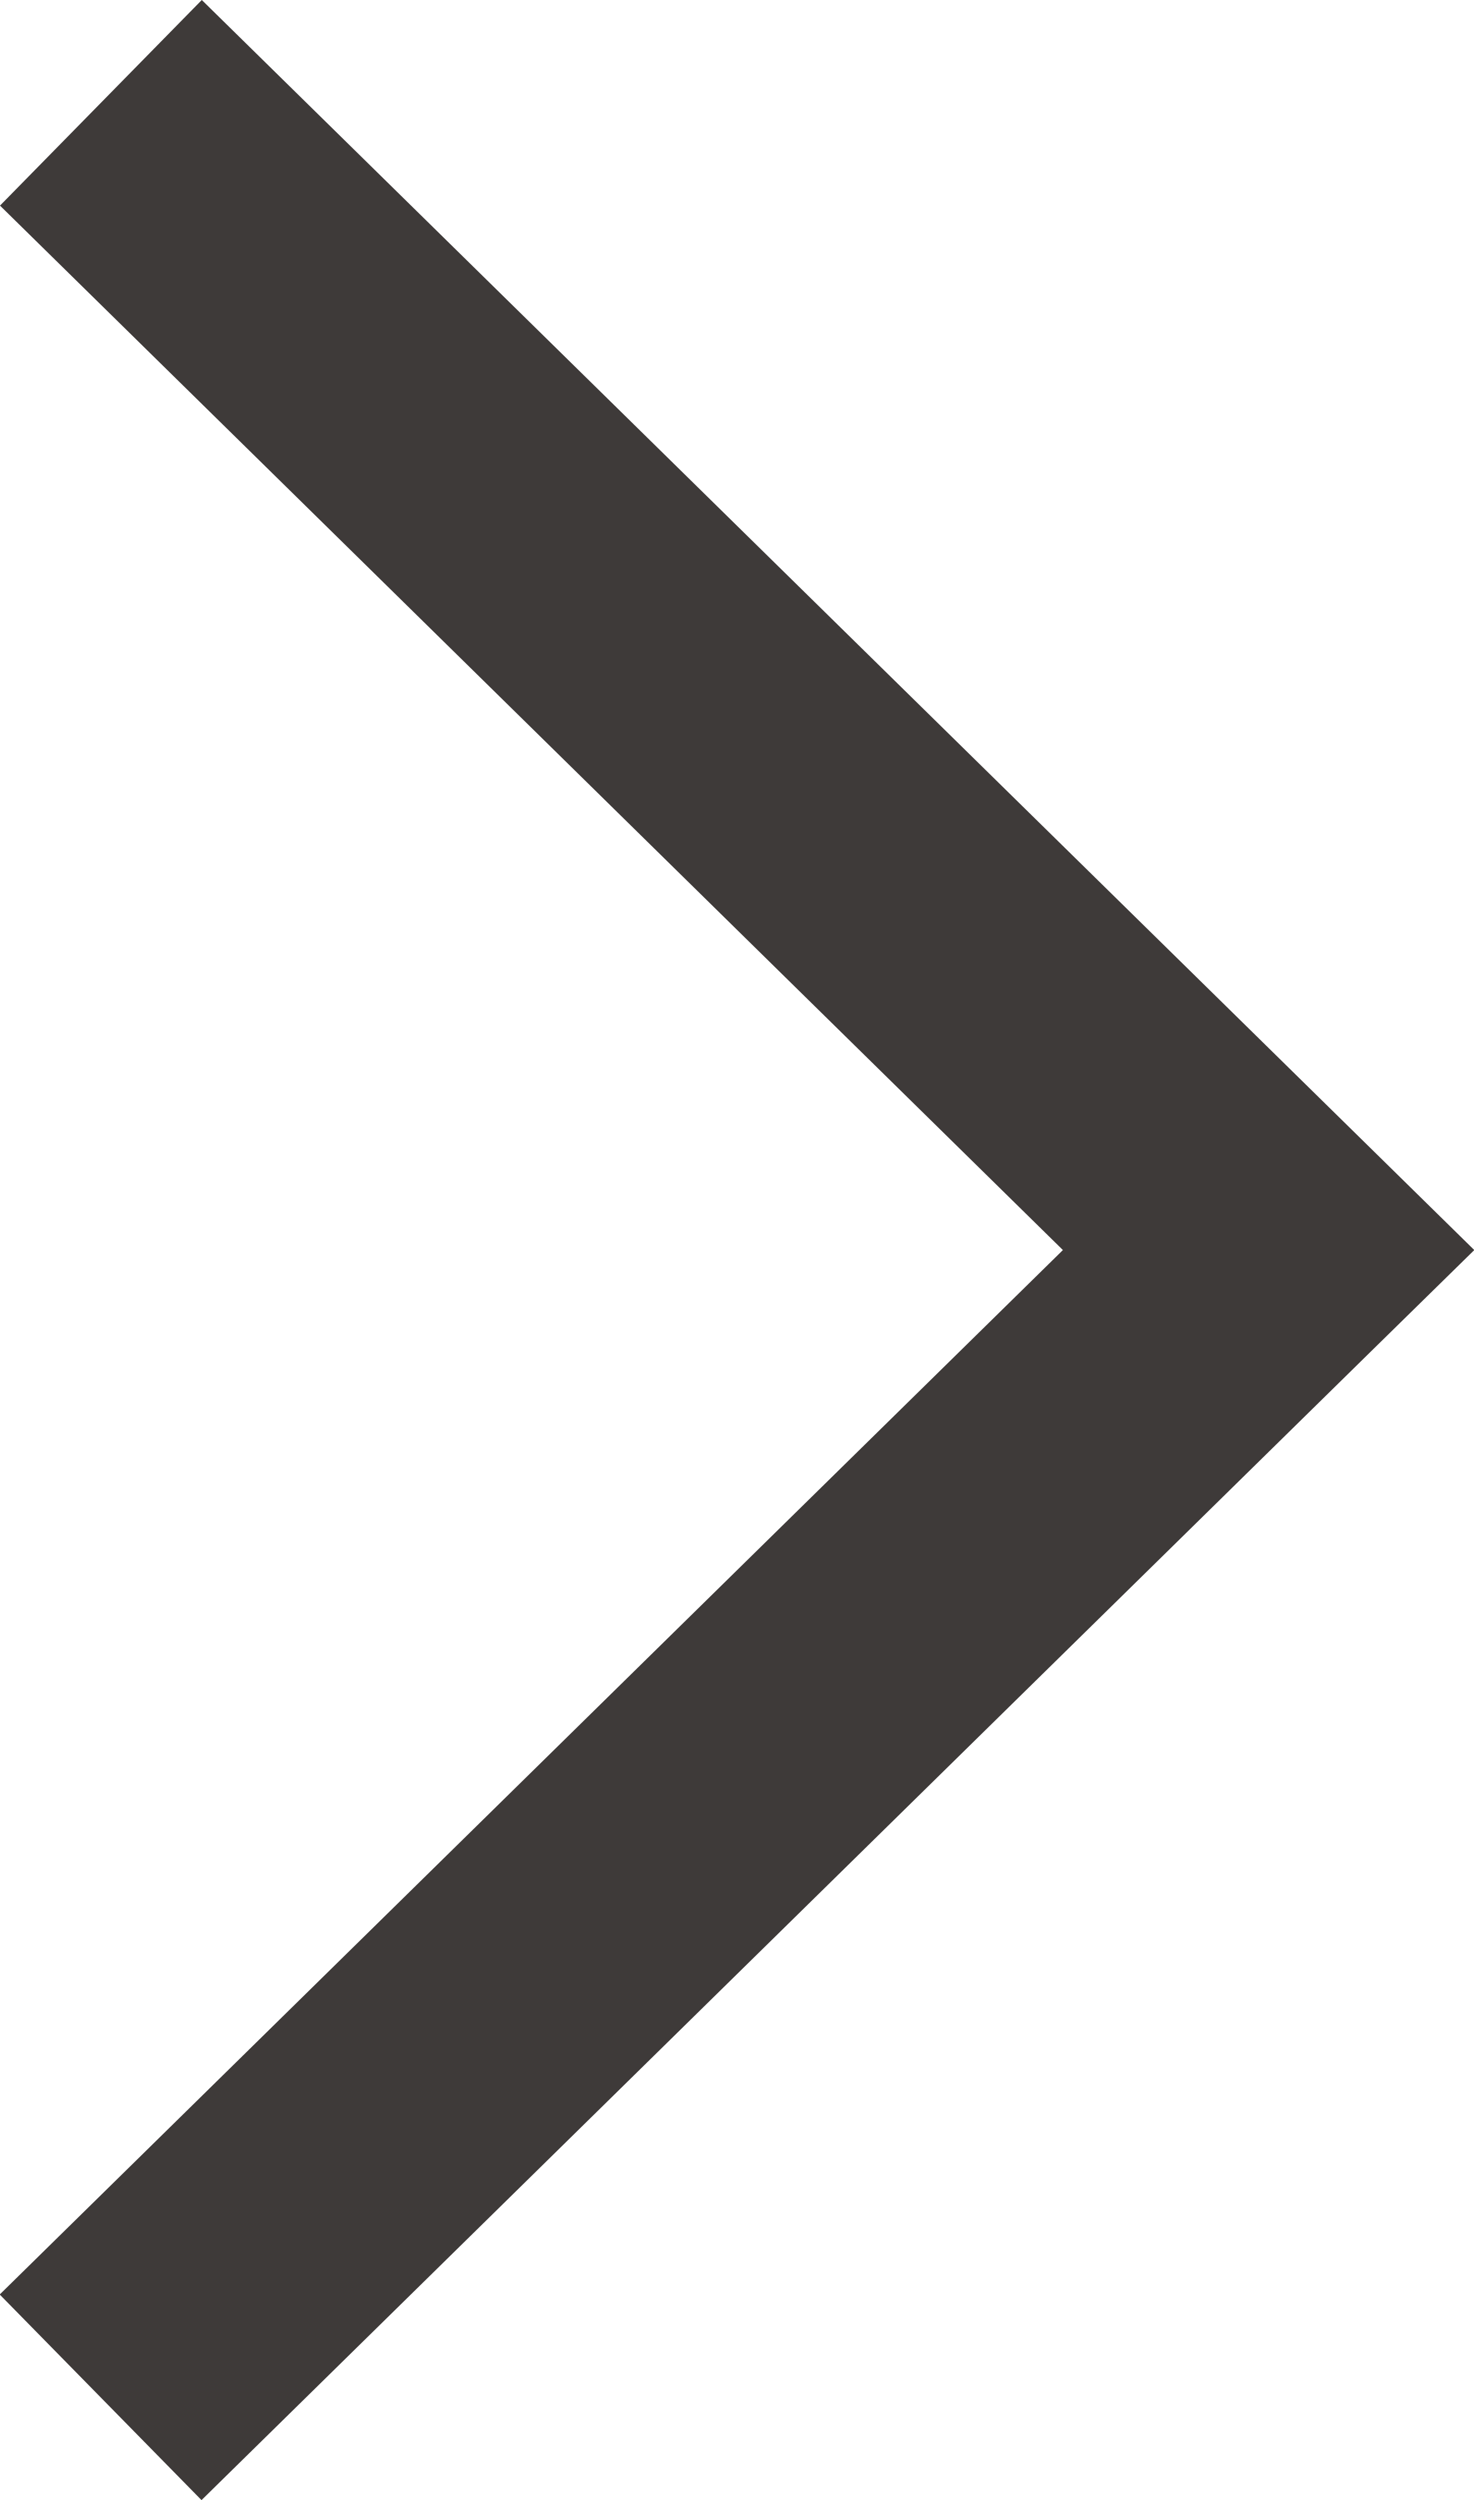 <svg xmlns="http://www.w3.org/2000/svg" width="5.113" height="8.67" viewBox="0 0 5.113 8.67">
  <path id="パス_23" data-name="パス 23" d="M-17374.512-12286.194l-.7-.713,3.688-3.622-3.687-3.622.7-.713,4.414,4.335-.363.356Z" transform="translate(17375.211 12294.864)" fill="#3e3a39"/>
</svg>
